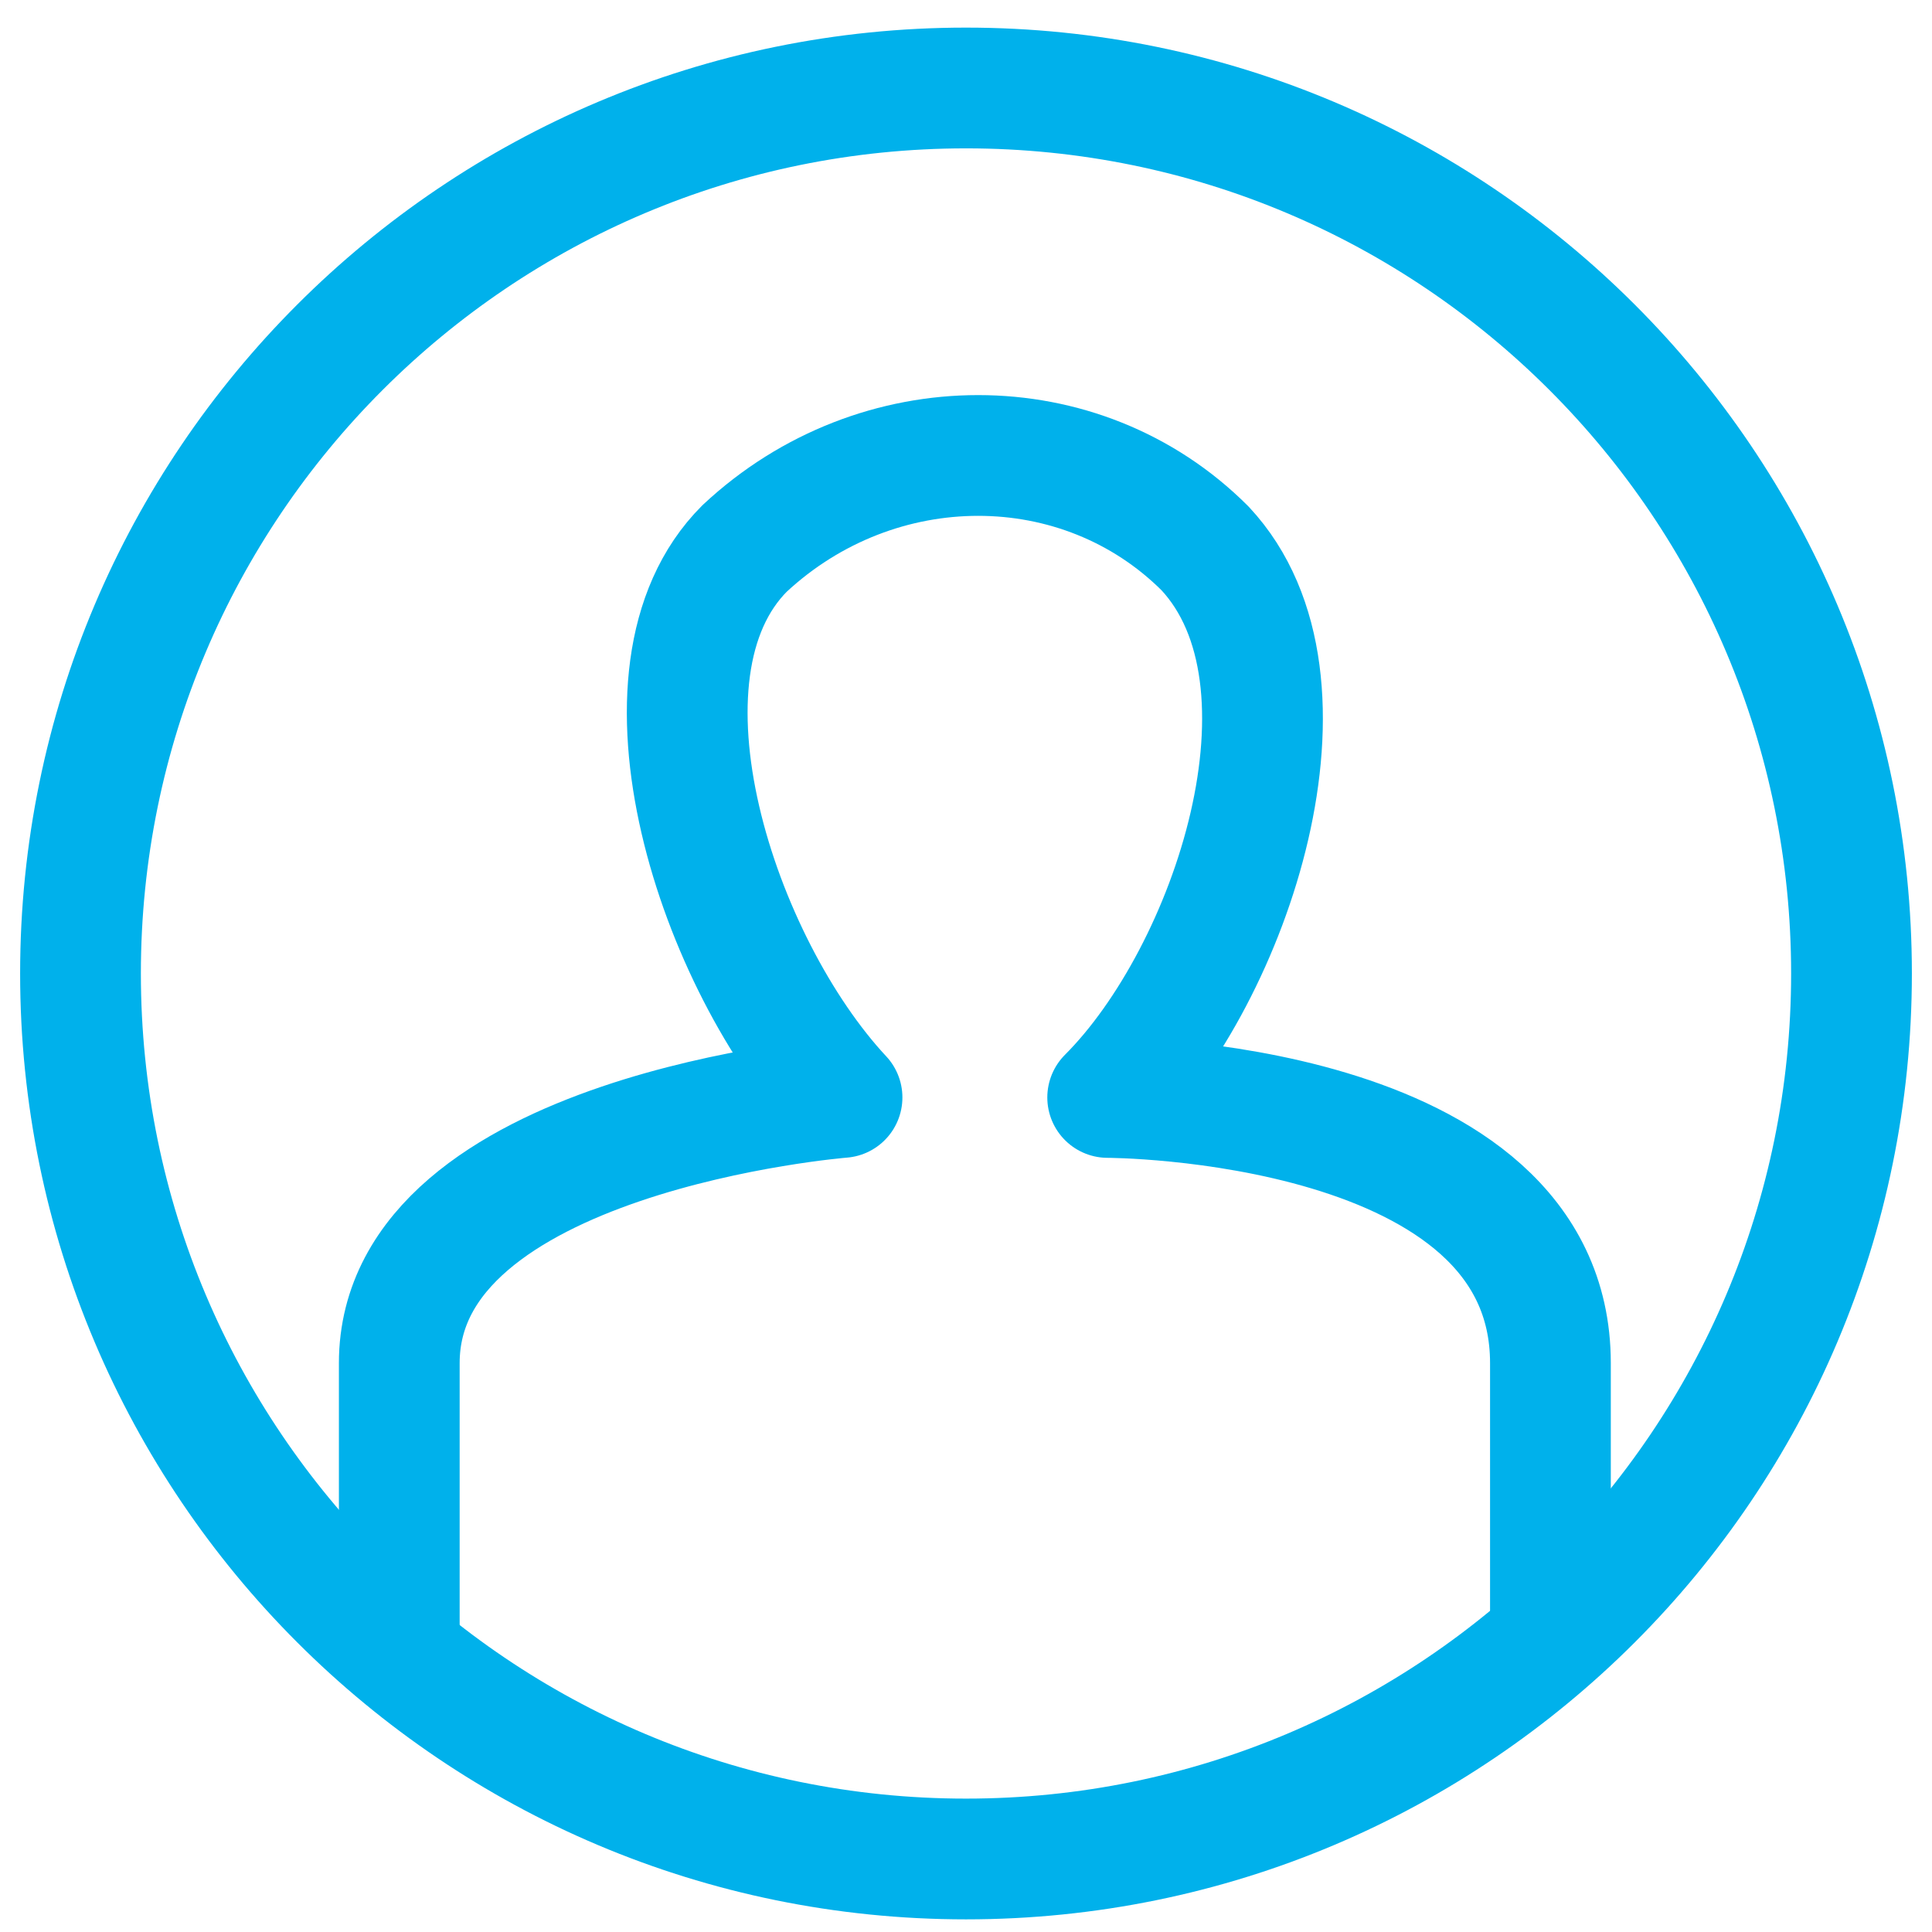 <svg width="24" height="24" viewBox="0 0 24 24" fill="none" xmlns="http://www.w3.org/2000/svg">
<path d="M19.26 20.343C19.26 20.343 19.26 20.233 19.26 16.933C19.26 13.633 13.76 13.633 13.76 13.633C15.3 12.093 16.51 8.463 14.97 6.813C13.43 5.273 10.9 5.273 9.25 6.813C7.71 8.353 8.92 11.983 10.46 13.633C10.46 13.633 4.96 14.073 4.96 16.933C4.96 19.793 4.96 20.343 4.96 20.343" stroke="#00B1EB" stroke-width="1.5" stroke-linecap="round" stroke-linejoin="round"/>
<path d="M12 23.093C5.925 23.093 1 18.168 1 12.093C1 6.018 5.925 1.093 12 1.093C18.075 1.093 23 6.018 23 12.093C23 18.168 18.075 23.093 12 23.093Z" stroke="#00B1EB" stroke-width="1.5" stroke-linecap="round" stroke-linejoin="round"/>
</svg>
